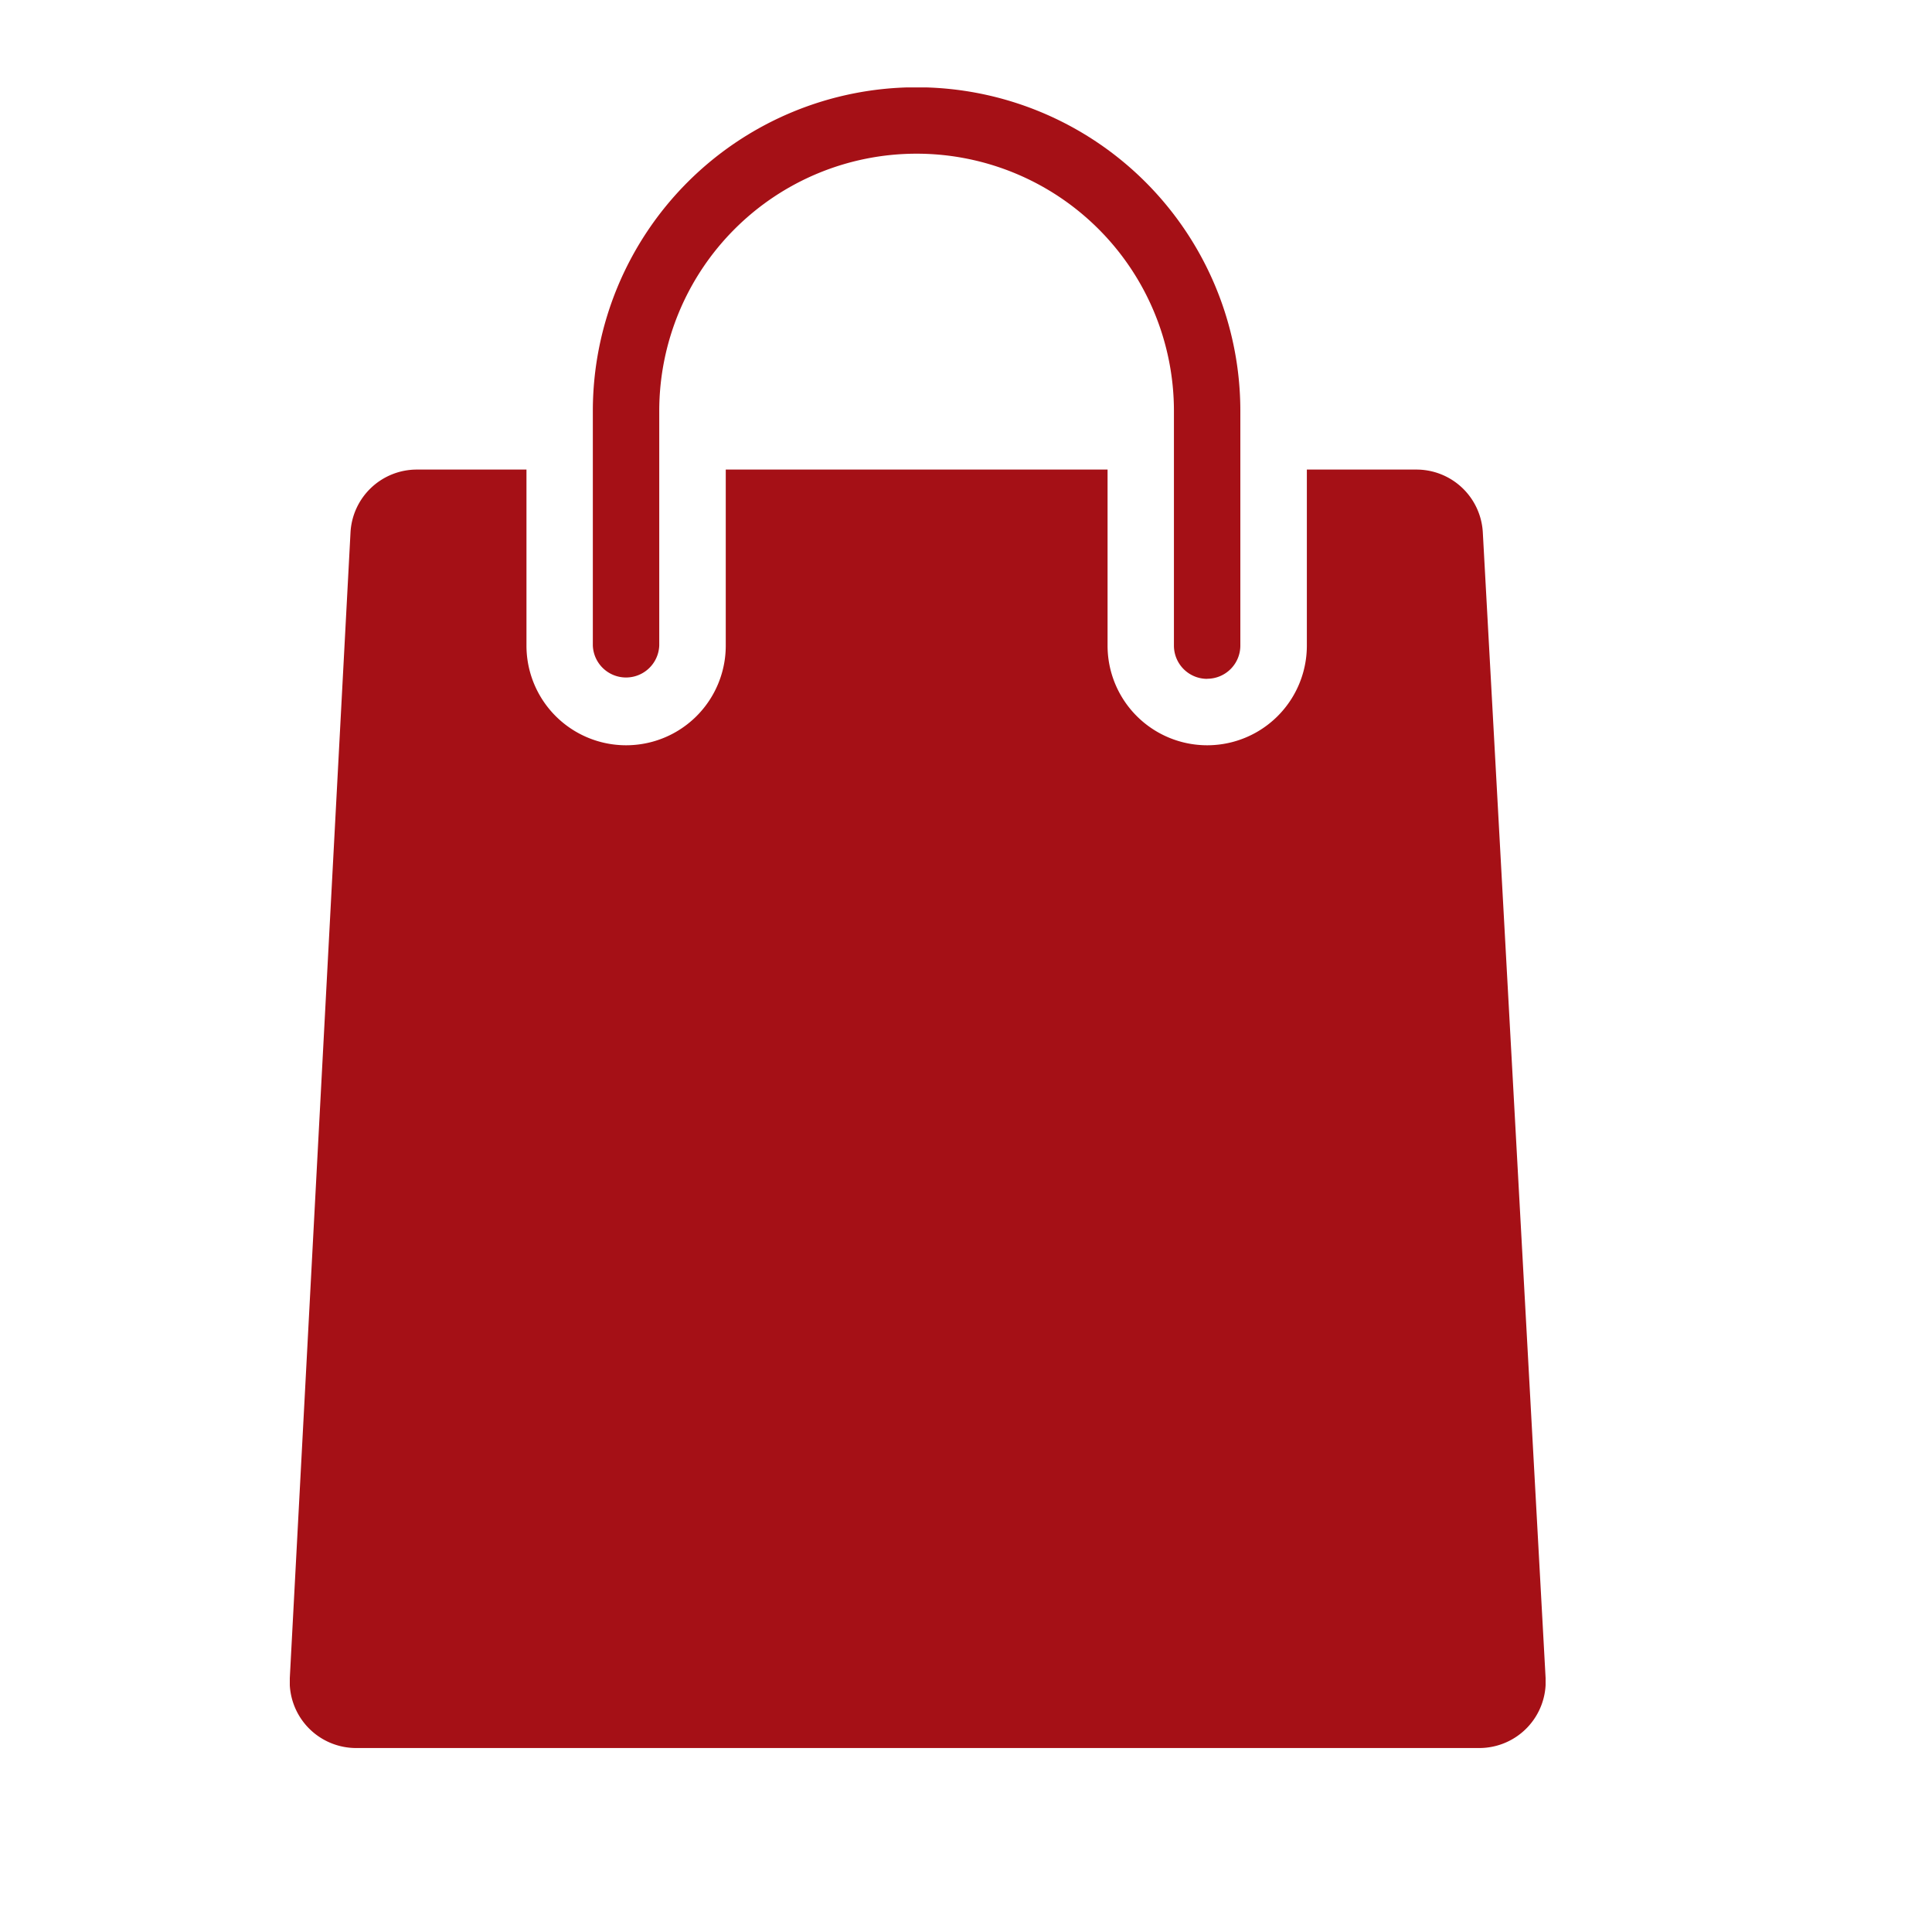 <svg xmlns="http://www.w3.org/2000/svg" xmlns:xlink="http://www.w3.org/1999/xlink" width="40" height="40" viewBox="0 0 40 40">
  <defs>
    <clipPath id="clip-path">
      <rect id="長方形_65739" data-name="長方形 65739" width="40" height="40" fill="#a51016"/>
    </clipPath>
    <clipPath id="clip-path-2">
      <rect id="長方形_69274" data-name="長方形 69274" width="26" height="34.381" fill="#a51016"/>
    </clipPath>
  </defs>
  <g id="グループ_191031" data-name="グループ 191031" clip-path="url(#clip-path)">
    <g id="グループ_192094" data-name="グループ 192094" transform="translate(6 1.81)">
      <g id="グループ_192093" data-name="グループ 192093" clip-path="url(#clip-path-2)">
        <path id="パス_372816" data-name="パス 372816" d="M24.7,24.313a1.376,1.376,0,0,0-1.373-1.3h-2.27v3.645a2.063,2.063,0,0,1-4.126,0V23.013H9.026v3.645a2.063,2.063,0,0,1-4.126,0V23.013H2.631a1.375,1.375,0,0,0-1.374,1.3L0,48.034a1.375,1.375,0,0,0,1.373,1.448h23.25A1.375,1.375,0,0,0,26,48.031Z" transform="translate(0 -15.101)" fill="#a51016"/>
        <path id="パス_372817" data-name="パス 372817" d="M30.969,12.245a.688.688,0,0,1-.688-.688V6.7a5.328,5.328,0,0,0-10.656,0v4.855a.688.688,0,0,1-1.375,0V6.7a6.7,6.7,0,0,1,13.406,0v4.855a.687.687,0,0,1-.688.688" transform="translate(-11.976)" fill="#a51016"/>
      </g>
    </g>
  </g>
</svg>
